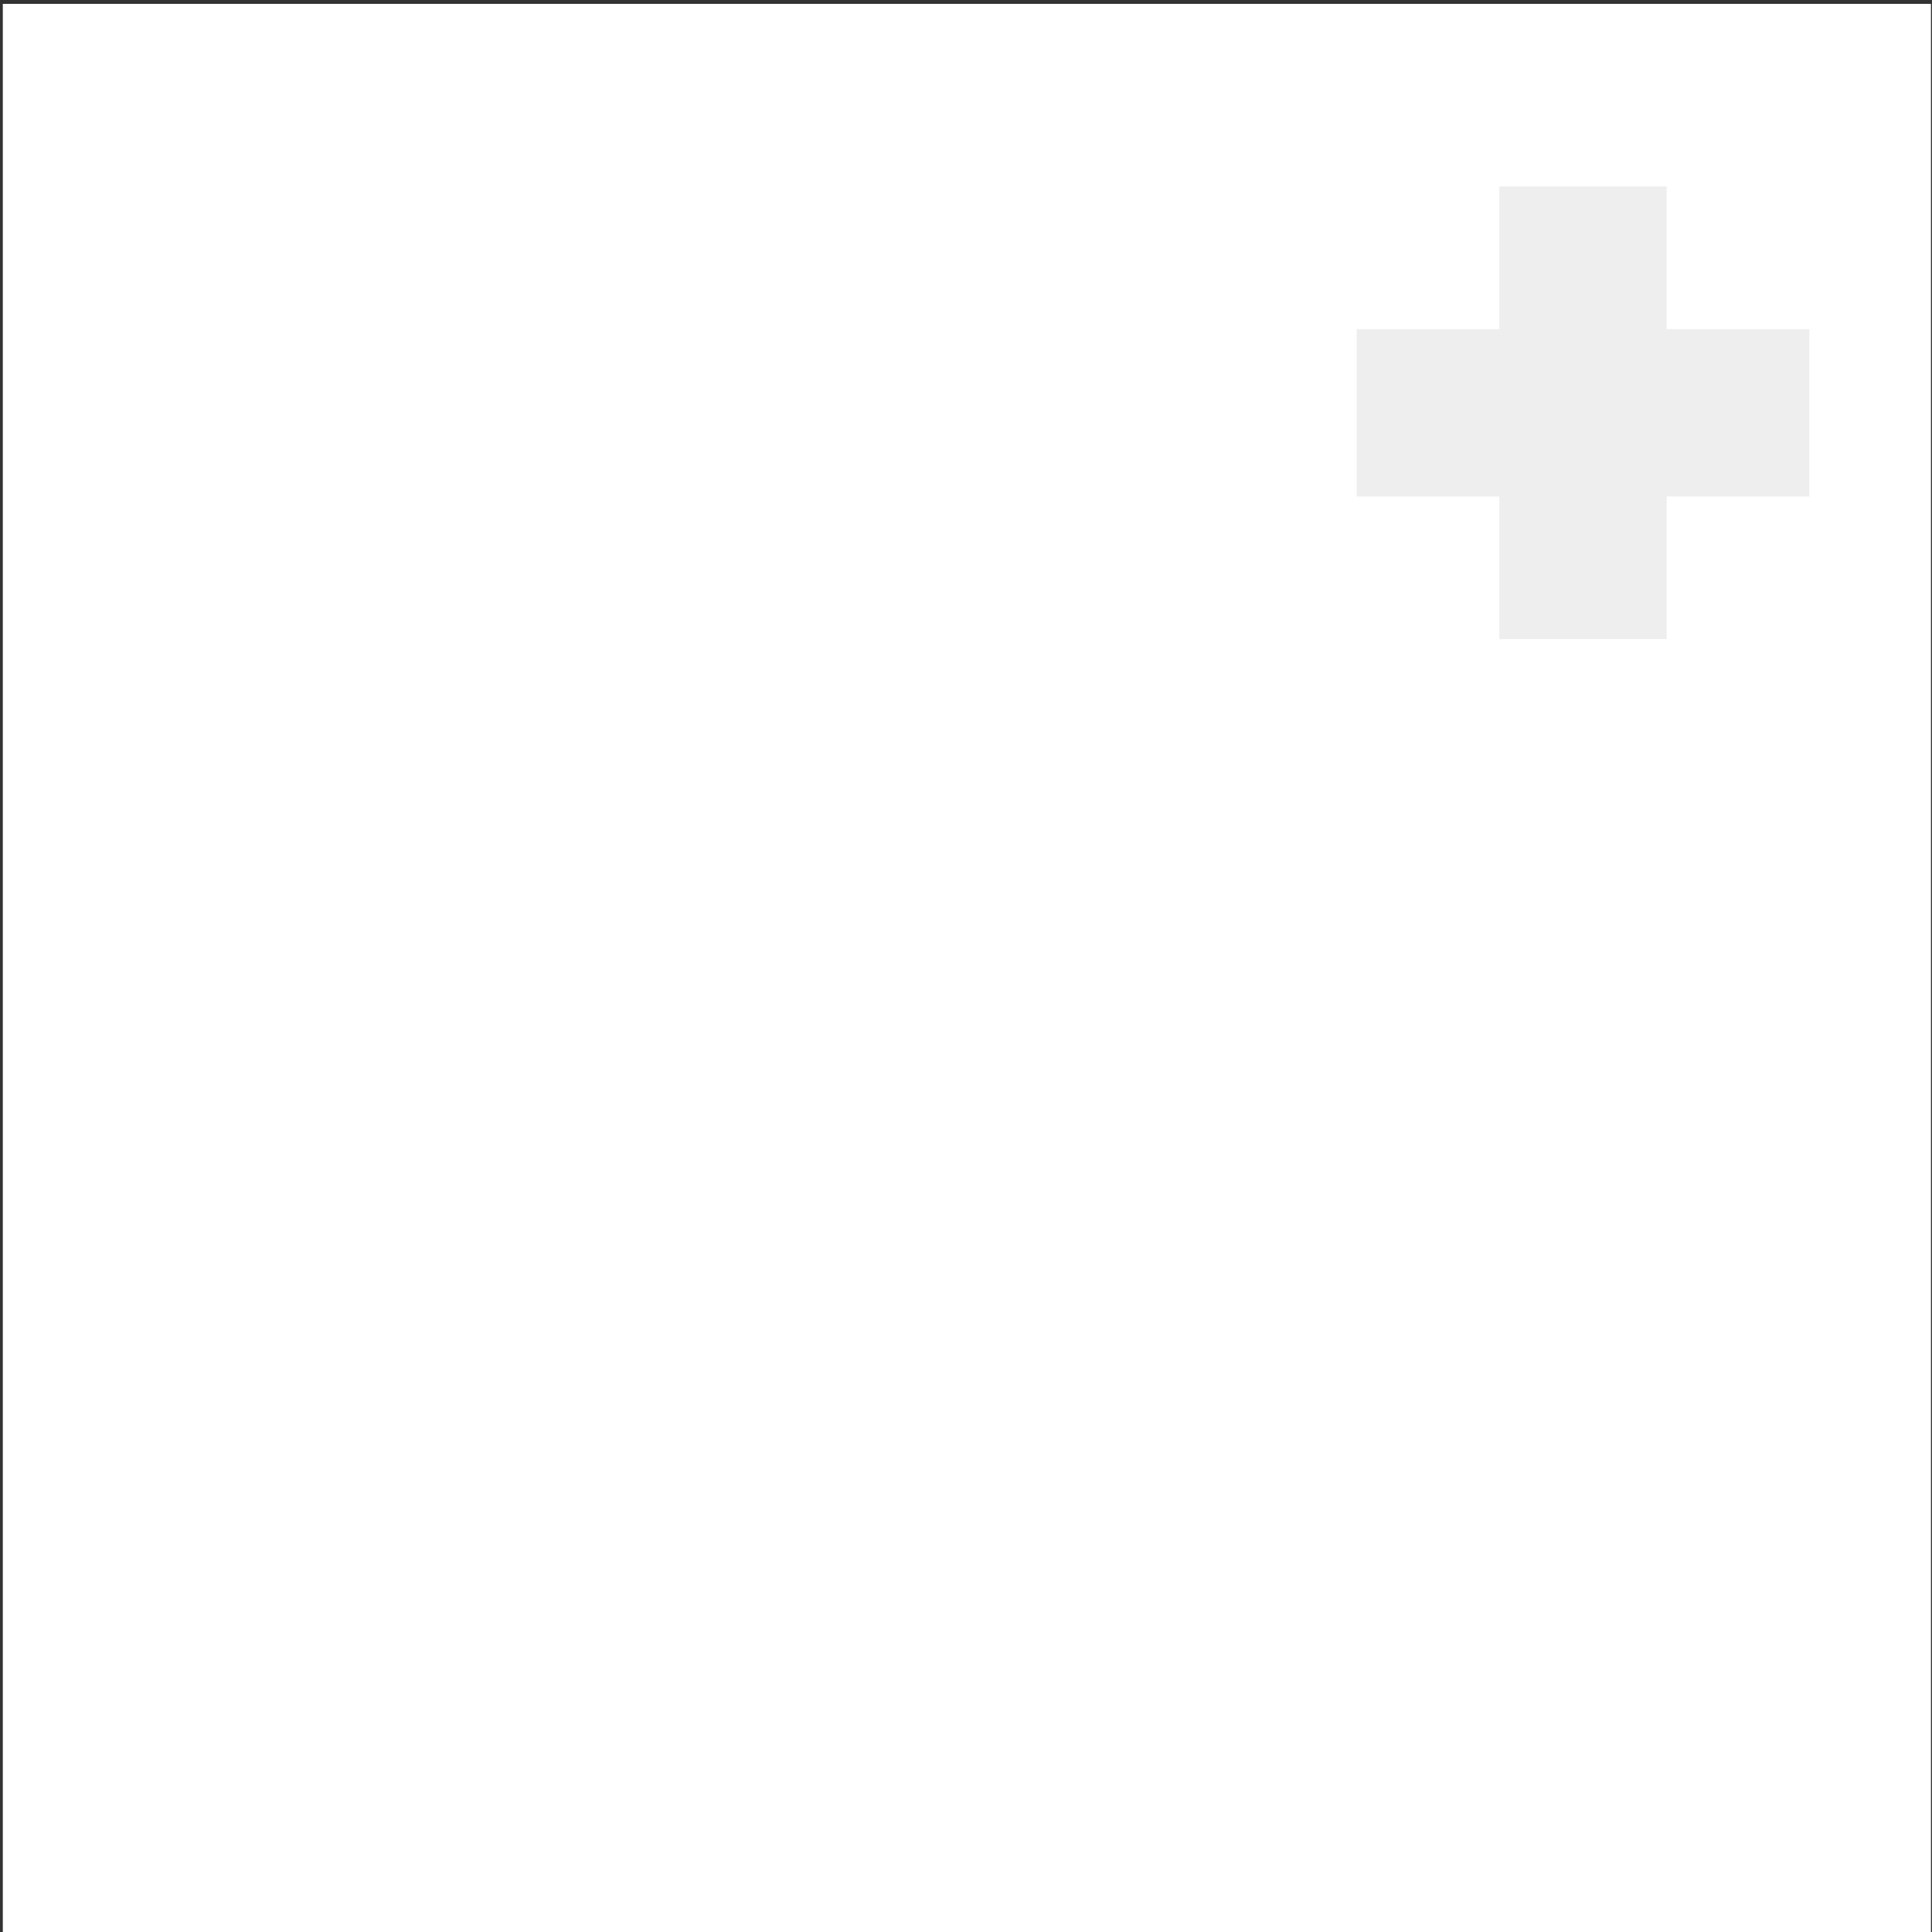 <?xml version="1.0" encoding="utf-8"?>
<!-- Generator: Adobe Illustrator 16.0.0, SVG Export Plug-In . SVG Version: 6.00 Build 0)  -->
<!DOCTYPE svg PUBLIC "-//W3C//DTD SVG 1.1//EN" "http://www.w3.org/Graphics/SVG/1.1/DTD/svg11.dtd">
<svg version="1.1" id="Layer_1" xmlns="http://www.w3.org/2000/svg" xmlns:xlink="http://www.w3.org/1999/xlink" x="0px" y="0px"
	 width="501.001px" height="501px" viewBox="0 0 501.001 501" enable-background="new 0 0 501.001 501" xml:space="preserve">
<rect x="0" y="0" width="501.001" height="501" fill="#333333" stroke="none"/>
<g>
	<rect x="0.73" y="1" fill="#FFFFFF" width="500" height="500"/>
</g>
<g>
	<g>
		<path fill-rule="evenodd" clip-rule="evenodd" fill=""  class="knd-svg-fill-color" d="M449.497,253.55c-4.828-4.402-9.387-9.146-14.533-13.136
			c-16.396-12.717-34.932-21.716-53.883-29.839c-13.604-5.832-27.23-11.727-41.201-16.56c-17.037-5.891-34.34-11.095-51.731-15.845
			c-12.792-3.494-25.835-6.239-38.908-8.477c-12.823-2.196-25.798-3.635-38.76-4.846c-14.063-1.312-28.175-2.303-42.288-2.833
			c-14.867-0.562-29.774-0.864-44.639-0.438c-13.418,0.384-26.84,1.556-40.188,3.033c-10.915,1.209-21.688,3.52-31.56,8.753
			c-1.121,0.594-2.299,1.247-3.137,2.158c-0.73,0.795-1.647,2.263-1.354,2.949c0.4,0.935,1.814,1.84,2.9,1.993
			c2.762,0.389,5.59,0.521,8.383,0.458c11.738-0.257,23.48-1.016,35.21-0.847c14.108,0.205,28.243,0.721,42.294,1.932
			c13.392,1.155,26.755,3.003,40.019,5.213c22.603,3.765,44.883,9.048,66.962,15.216c22.486,6.284,44.564,13.709,66.168,22.553
			c15.375,6.295,30.395,13.347,44.807,21.604c12.322,7.058,24.332,14.66,36.65,21.723c11.367,6.517,22.941,12.716,35.922,15.533
			c9.467,2.055,18.012,0.742,24.32-7.509c4.363-5.707,4.316-12.414-0.033-19.557c-0.574-0.942-1.289-1.8-1.939-2.696
			C449.149,253.907,449.325,253.729,449.497,253.55z"/>
		<path fill-rule="evenodd" clip-rule="evenodd" fill=""  class="knd-svg-fill-color" d="M414.583,293.84c-6.191-1.853-11.836-3.159-17.189-5.218
			c-14.287-5.49-28.51-11.159-42.631-17.057c-5.875-2.453-11.406-5.716-17.152-8.493c-1.072-0.516-2.465-0.805-3.627-0.633
			c-23.371,3.462-46.896,5.098-70.486,4.875c-18.537-0.175-37.09-1.019-55.587-2.291c-14.677-1.008-29.355-2.608-43.892-4.871
			c-15.379-2.396-30.663-5.541-45.85-8.977c-21.948-4.964-43.082-12.611-64.103-20.557c-3.015-1.139-6.149-2.042-9.302-2.692
			c-1.238-0.256-2.68,0.479-4.029,0.766c0.303,1.321,0.168,3.09,0.982,3.888c3.93,3.843,7.735,7.994,12.272,10.997
			c16.572,10.967,34.854,18.437,53.57,24.843c11.425,3.911,22.888,7.763,34.487,11.098c13.489,3.879,27.104,7.337,40.744,10.654
			c11.241,2.734,22.51,5.566,33.924,7.329c16.133,2.491,32.365,4.751,48.639,5.799c18.916,1.216,37.93,1.516,56.889,1.268
			c14.863-0.194,29.752-1.397,44.545-2.946c13.523-1.416,26.938-3.867,40.387-5.94C409.427,295.335,411.616,294.589,414.583,293.84z
			"/>
	</g>
</g>
<g>
	<rect x="388.8" y="48.342" fill="#eeeeee " width="43.406" height="117.393"/>
	<rect x="351.804" y="85.334" fill="#eeeeee " width="117.395" height="43.406"/>
</g>
</svg>
